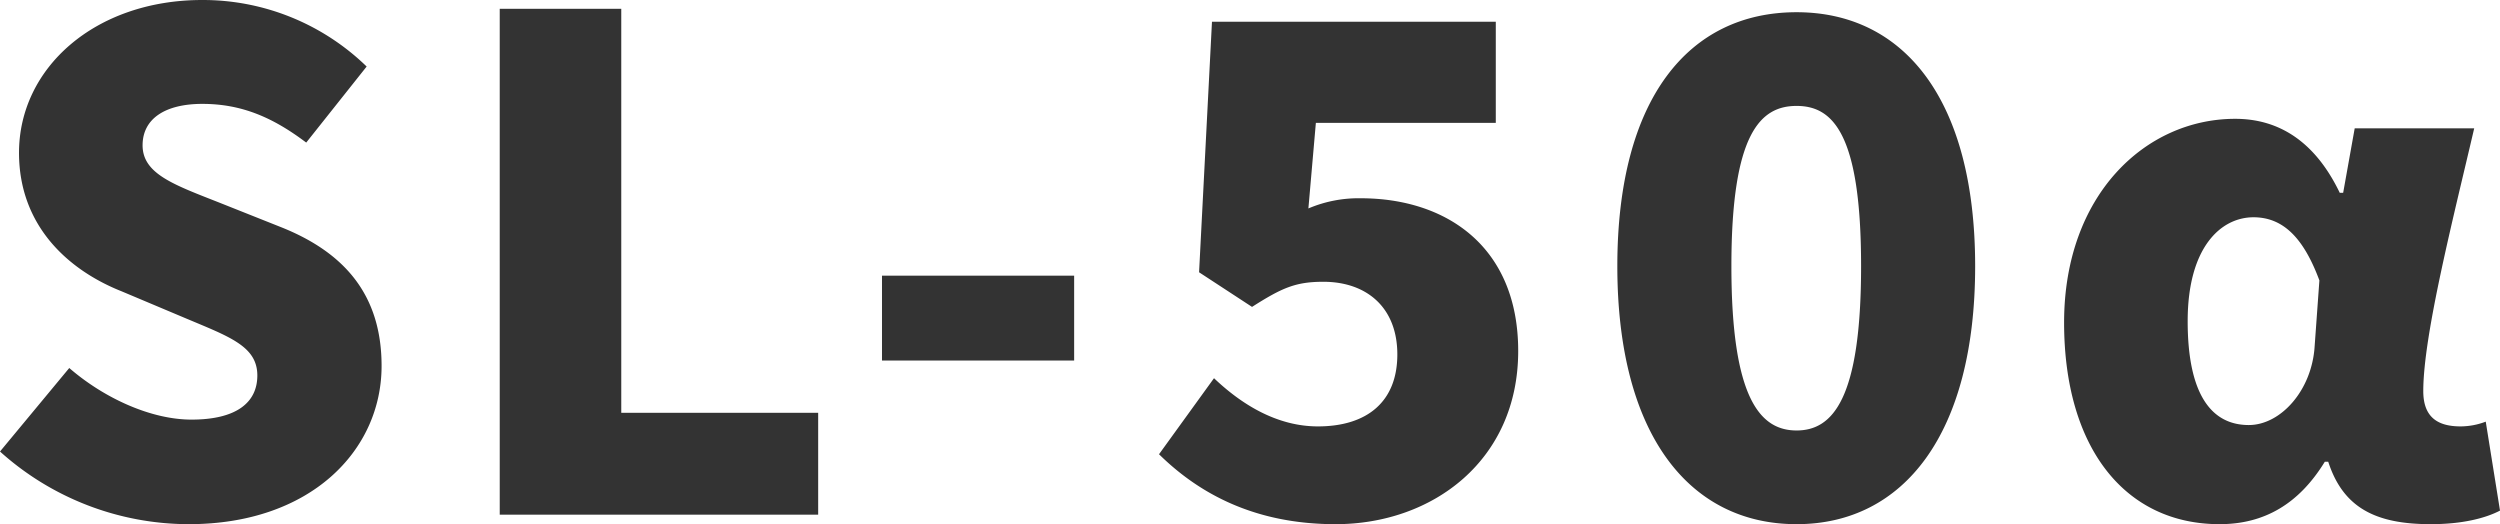 <svg xmlns="http://www.w3.org/2000/svg" width="441.84" height="92.64" viewBox="0 0 441.84 92.64"><path data-name="パス 711" d="M33.36 92.64c21.6 0 34.08-13.08 34.08-27.96 0-12.6-6.6-20.04-17.64-24.48l-11.16-4.44c-7.92-3.12-13.44-5.04-13.44-10.08 0-4.68 3.96-7.32 10.56-7.32 6.96 0 12.48 2.4 18.36 6.84L64.8 11.76A41.548 41.548 0 0035.76 0C16.8 0 3.36 12 3.36 27c0 12.96 8.76 20.76 18.12 24.48l11.4 4.8c7.68 3.24 12.6 4.92 12.6 10.08 0 4.8-3.72 7.8-11.64 7.8-7.08 0-15.36-3.72-21.6-9.12L0 79.8a49.965 49.965 0 0033.36 12.84zm54.96-1.68h56.28v-18h-34.8V1.56H88.32zm67.56-27.24h33.96v-15h-33.96zm80.16 28.92c17.16 0 32.28-11.28 32.28-30.6 0-18.48-12.72-27-27.84-27a22.647 22.647 0 00-9.24 1.8l1.32-15.12h31.8V3.84H214.2l-2.28 44.28 9.36 6.12c5.28-3.36 7.68-4.44 12.6-4.44 7.68 0 13.08 4.56 13.08 12.84 0 8.4-5.4 12.72-14.04 12.72-7.08 0-13.32-3.72-18.36-8.52l-9.72 13.44c7.08 6.96 16.92 12.36 31.2 12.36zm81.48 0c18.84 0 31.56-15.84 31.56-45.6 0-29.64-12.72-44.88-31.56-44.88-18.96 0-31.68 15.12-31.68 44.88s12.72 45.6 31.68 45.6zm0-16.56c-6.36 0-11.52-5.52-11.52-29.04s5.16-28.32 11.52-28.32 11.4 4.8 11.4 28.32-5.04 29.04-11.4 29.04zm74.76 16.56c7.92 0 14.04-3.6 18.6-11.04h.6c2.64 8.16 8.4 11.04 18.12 11.04 5.64 0 9.72-1.08 12.24-2.4l-2.52-15.72a12.552 12.552 0 01-4.44.84c-3.84 0-6.6-1.44-6.6-6.24 0-9.96 5.4-30.96 9-46.44h-21.12l-2.04 11.4h-.6C409.08 24.84 402.6 21 395.04 21c-15.84 0-30.24 13.44-30.24 36 0 22.2 10.8 35.64 27.48 35.64zm5.16-17.52c-6.6 0-10.8-5.4-10.8-18.36 0-13.08 5.88-18.36 11.64-18.36 5.52 0 9 4.08 11.64 11.16l-.84 11.64c-.48 7.8-6 13.92-11.64 13.92z" fill="#333"/></svg>